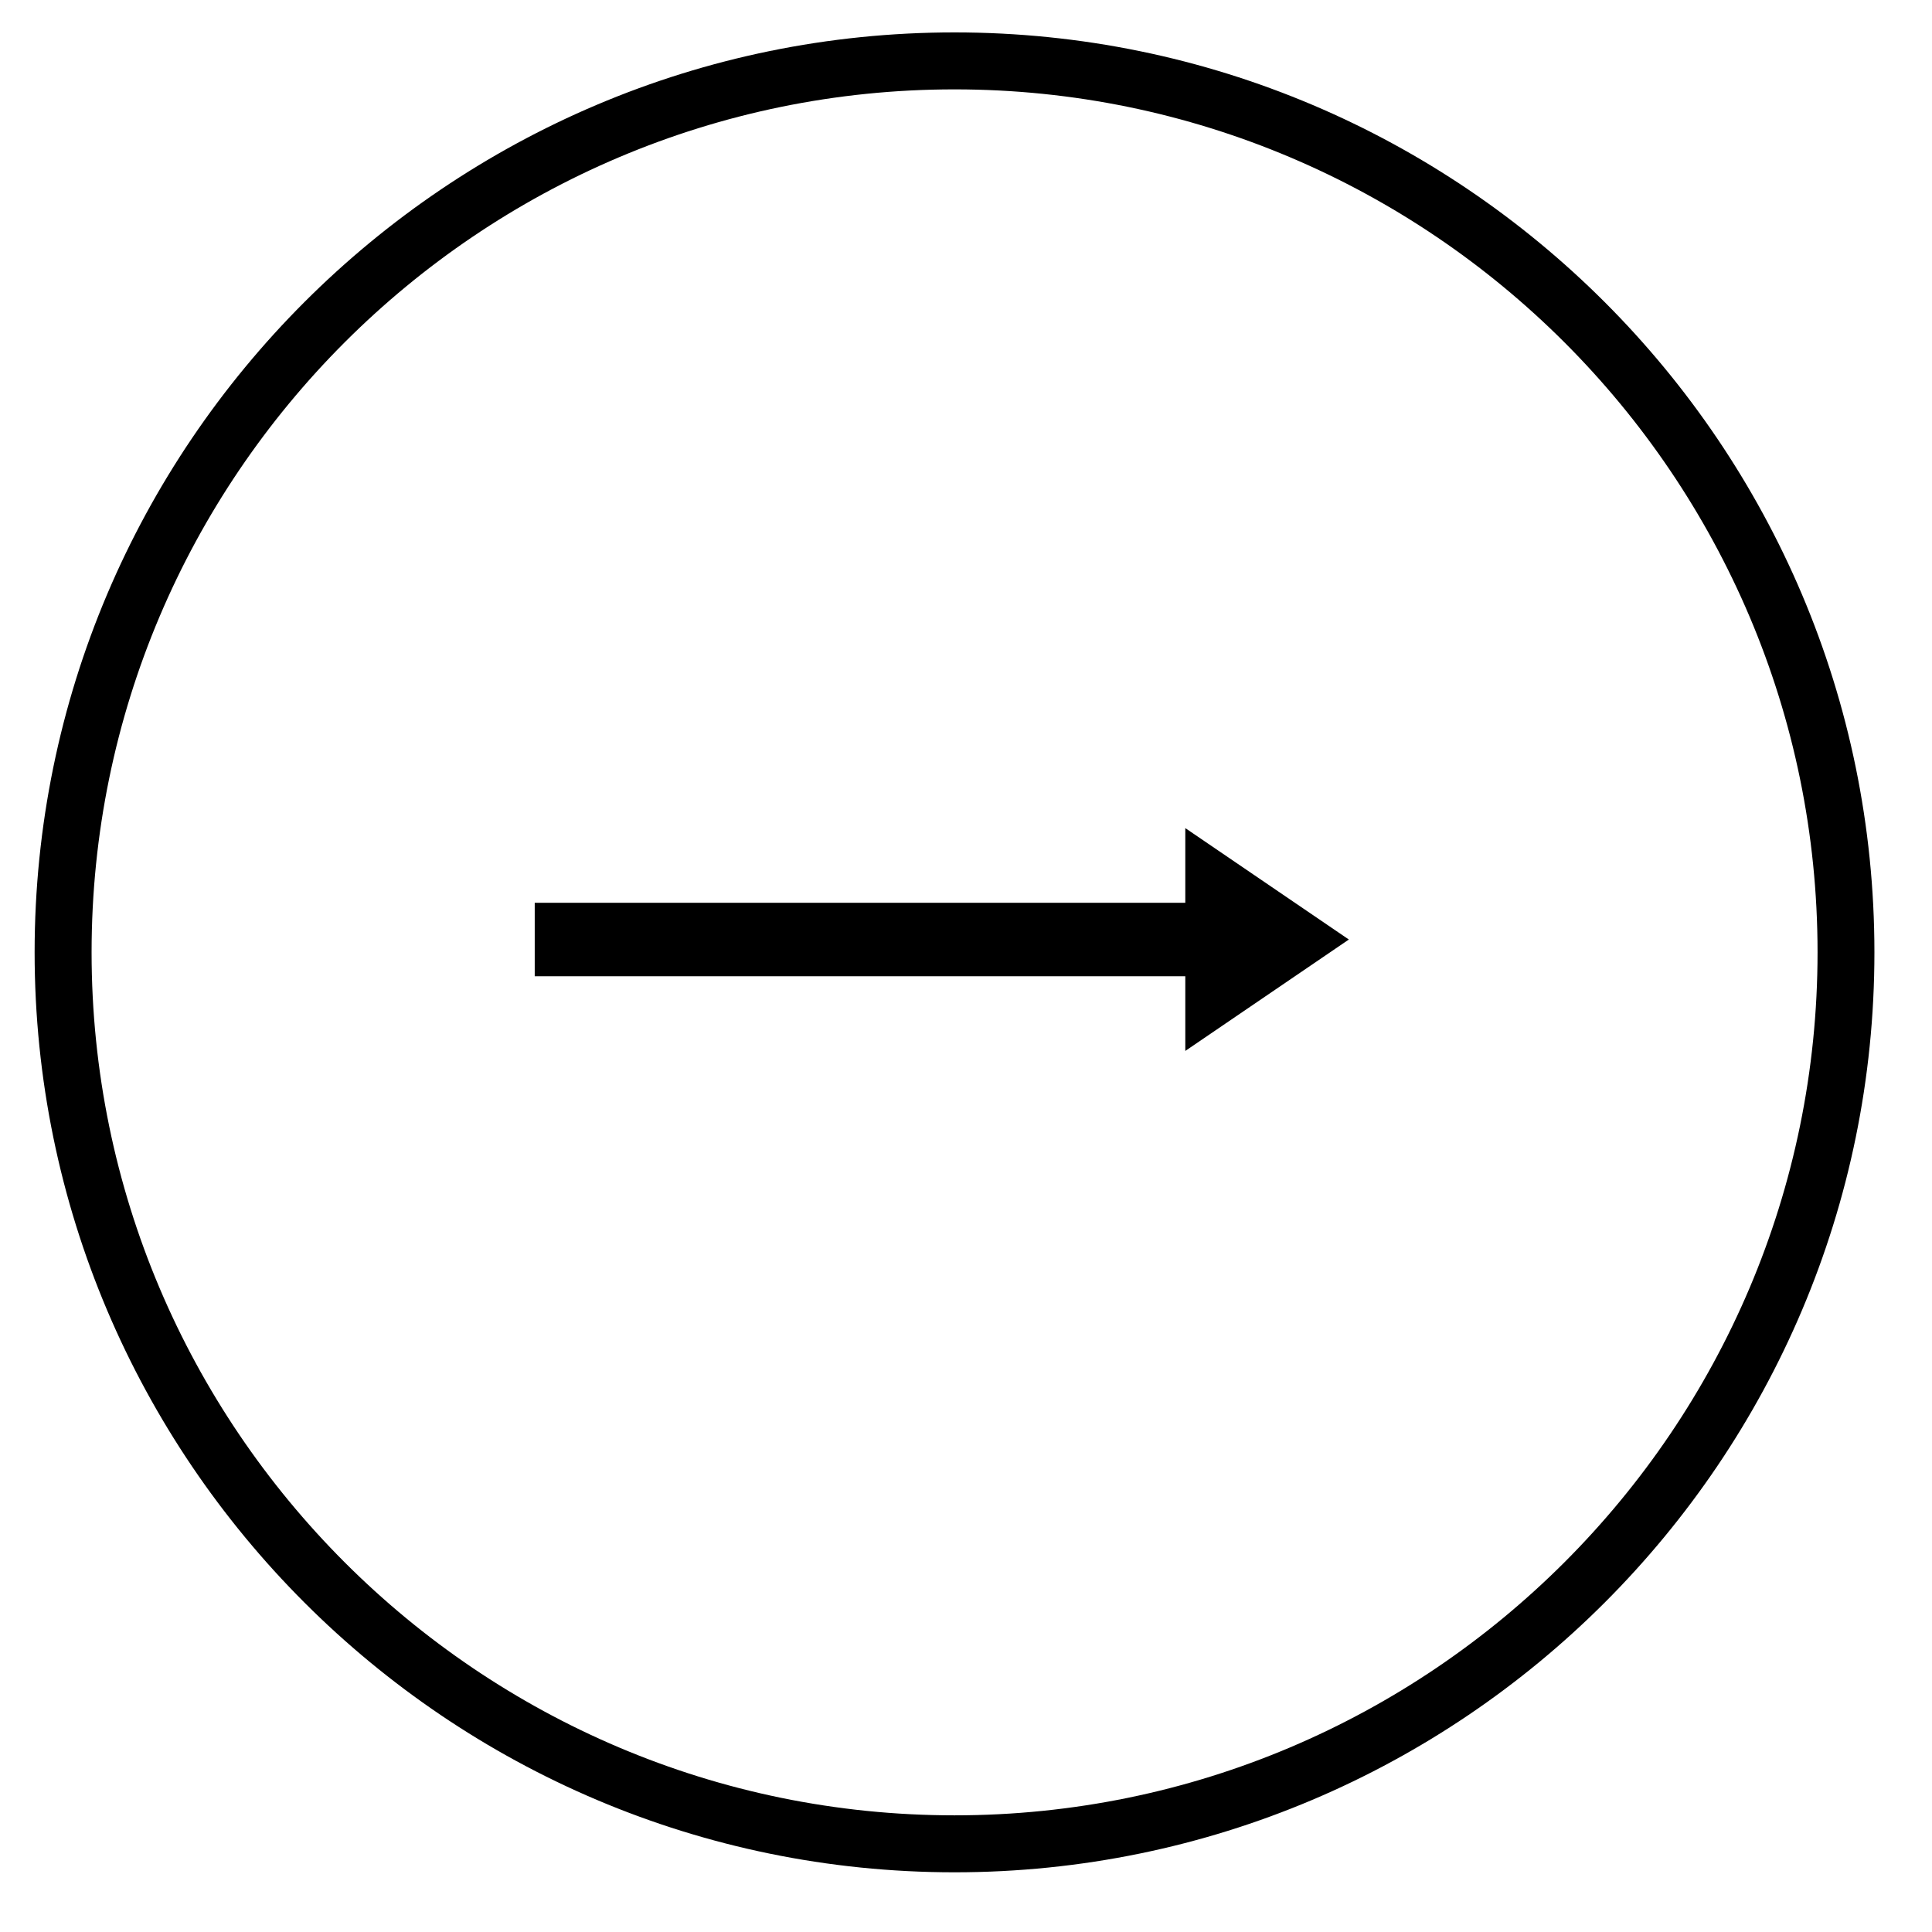 <?xml version="1.0" standalone="no"?><!DOCTYPE svg PUBLIC "-//W3C//DTD SVG 1.1//EN" "http://www.w3.org/Graphics/SVG/1.1/DTD/svg11.dtd"><svg t="1747656358818" class="icon" viewBox="0 0 1024 1024" version="1.1" xmlns="http://www.w3.org/2000/svg" p-id="4766" xmlns:xlink="http://www.w3.org/1999/xlink" width="64" height="64"><path d="M505.915 992.358c-268.854 0-487.564-218.817-487.564-487.617 0-268.854 218.71-487.564 487.564-487.564 268.907 0 487.564 218.71 487.564 487.564 0.053 268.854-218.657 487.617-487.564 487.617z m0-944.989c-252.21 0-457.371 205.161-457.371 457.371s205.161 457.425 457.371 457.425 457.425-205.214 457.425-457.425-205.214-457.371-457.425-457.371z" p-id="4767"></path><path d="M714.916 497.966l-86.684-59.052v39.581h-344.816v38.941h344.816v39.581z" p-id="4768"></path></svg>